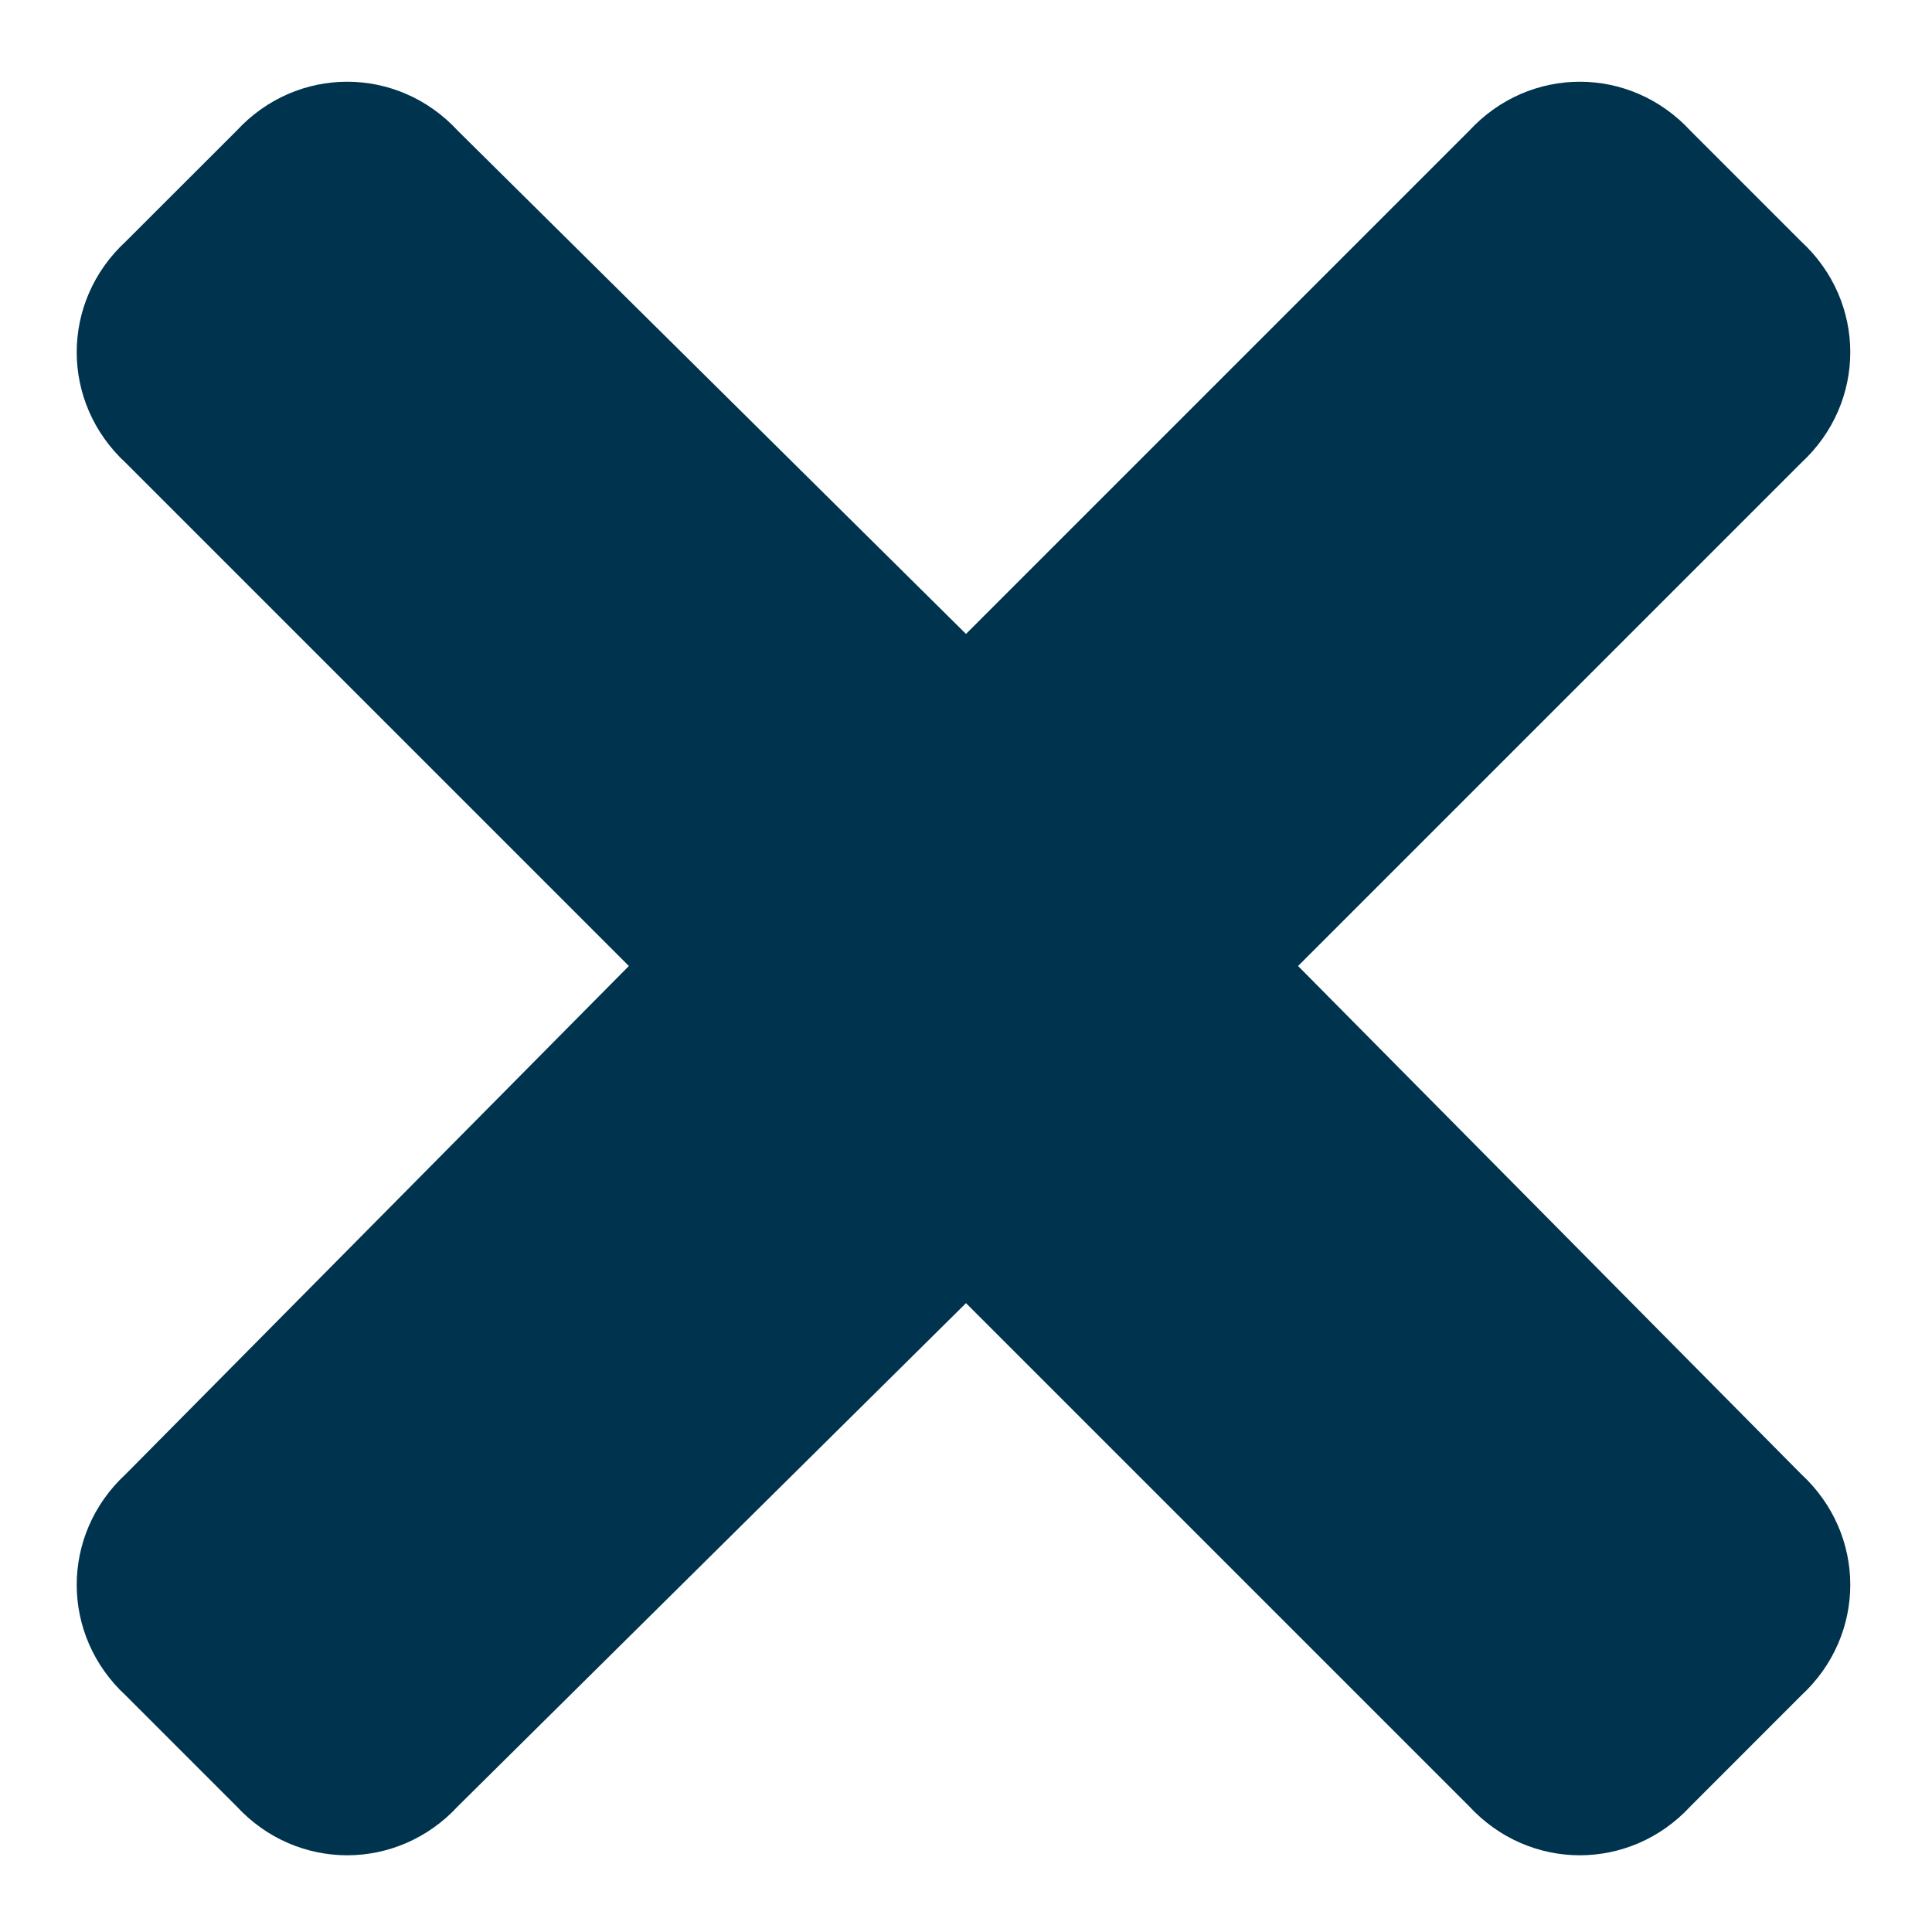 <svg width="24" height="24" viewBox="0 0 24 24" fill="none" xmlns="http://www.w3.org/2000/svg">
    <path d="M16.125 12L22.375 18.312C23.188 19.062 23.188 20.312 22.375 21.062L21 22.438C20.25 23.25 19 23.25 18.25 22.438L12 16.188L5.688 22.438C4.938 23.25 3.688 23.25 2.938 22.438L1.562 21.062C0.75 20.312 0.75 19.062 1.562 18.312L7.812 12L1.562 5.75C0.75 5 0.75 3.75 1.562 3L2.938 1.625C3.688 0.812 4.938 0.812 5.688 1.625L12 7.875L18.25 1.625C19 0.812 20.25 0.812 21 1.625L22.375 3C23.188 3.75 23.188 5 22.375 5.75L16.125 12Z" fill="#00334E"/>
</svg>

